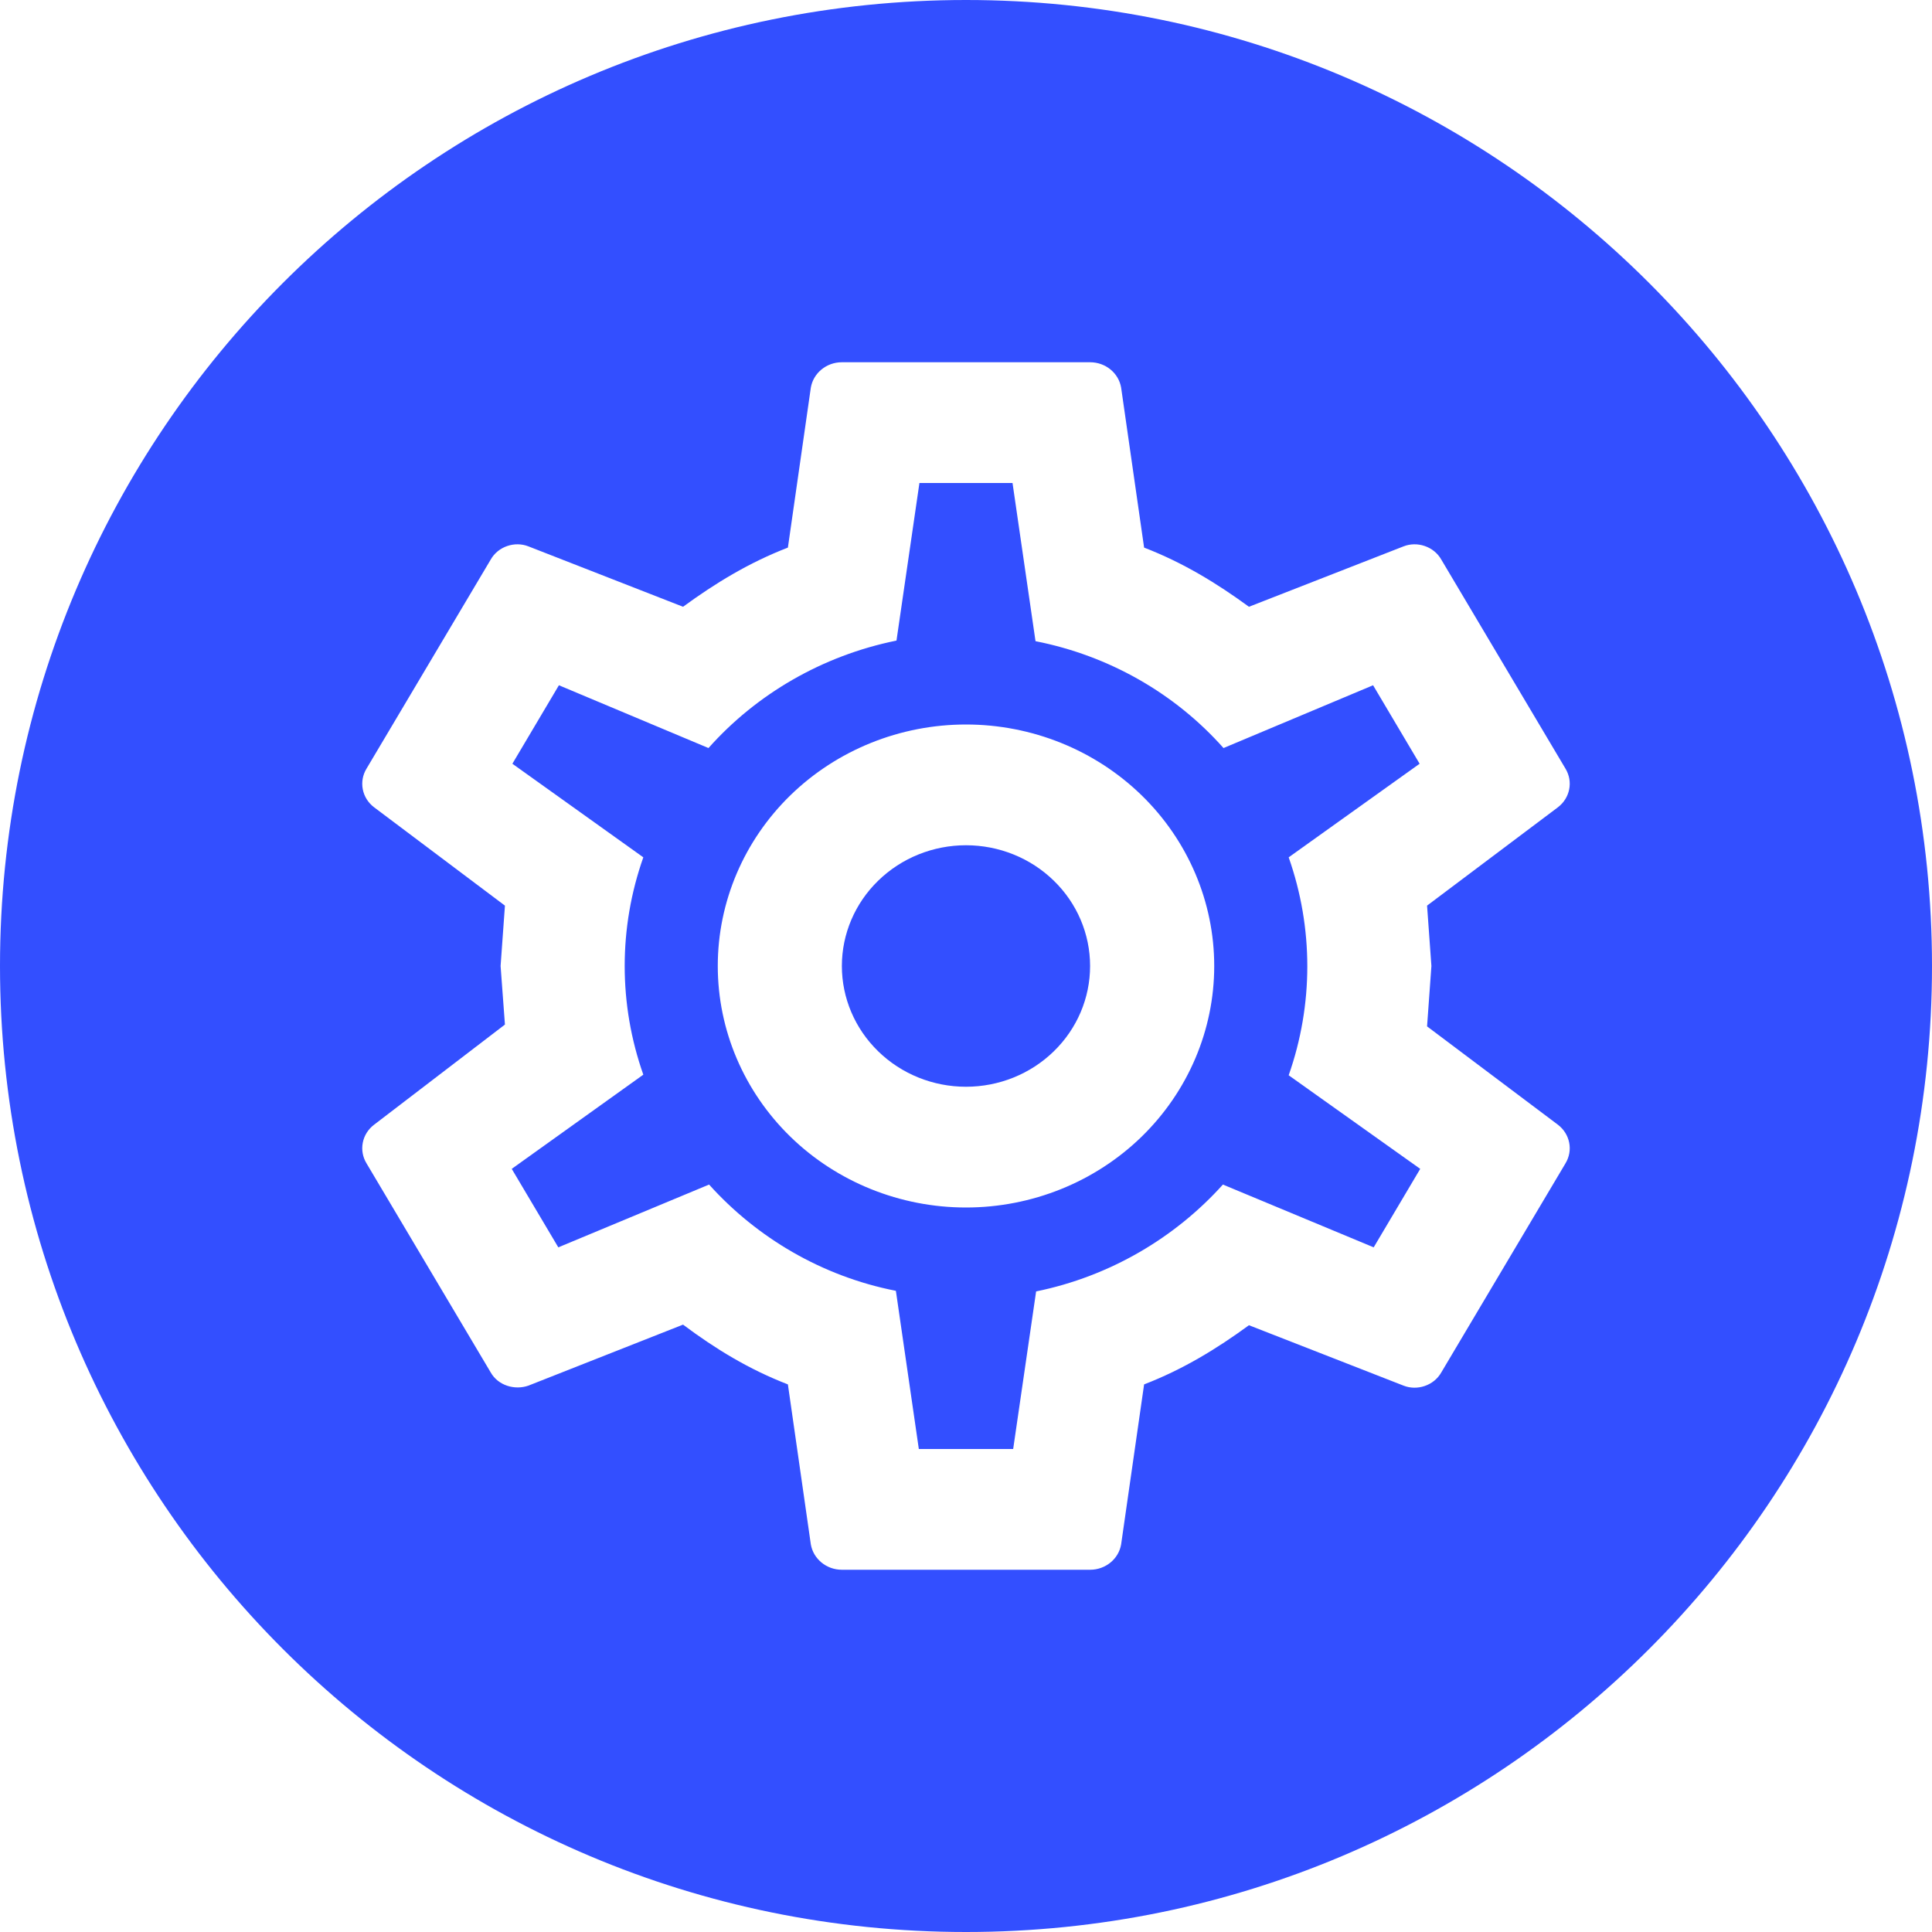 <svg width="48" height="48" viewBox="0 0 48 48" fill="none" xmlns="http://www.w3.org/2000/svg">
<g clip-path="url(#clip0_7_1548)">
<path fill-rule="evenodd" clip-rule="evenodd" d="M24 48C37.255 48 48 37.255 48 24C48 10.745 37.255 0 24 0C10.745 0 0 10.745 0 24C0 37.255 10.745 48 24 48ZM28.361 19.757C27.204 18.632 25.635 18 24 18C22.364 18 20.796 18.632 19.639 19.757C18.483 20.883 17.833 22.409 17.833 24C17.833 25.591 18.483 27.117 19.639 28.243C20.796 29.368 22.364 30 24 30C25.635 30 27.204 29.368 28.361 28.243C29.517 27.117 30.167 25.591 30.167 24C30.167 22.409 29.517 20.883 28.361 19.757ZM20.916 39C20.531 39 20.207 38.73 20.145 38.37L19.575 34.395C18.604 34.02 17.771 33.51 16.97 32.91L13.13 34.425C12.791 34.545 12.375 34.425 12.19 34.095L9.107 28.905C9.012 28.75 8.979 28.568 9.013 28.391C9.047 28.214 9.146 28.056 9.292 27.945L12.545 25.455L12.437 24L12.545 22.5L9.292 20.055C9.146 19.944 9.047 19.786 9.013 19.609C8.979 19.432 9.012 19.25 9.107 19.095L12.19 13.905C12.375 13.575 12.791 13.44 13.13 13.575L16.97 15.075C17.771 14.49 18.604 13.98 19.575 13.605L20.145 9.63C20.207 9.27 20.531 9 20.916 9H27.083C27.469 9 27.793 9.27 27.854 9.63L28.425 13.605C29.396 13.98 30.229 14.49 31.03 15.075L34.869 13.575C35.208 13.44 35.625 13.575 35.81 13.905L38.893 19.095C39.093 19.425 39.001 19.83 38.708 20.055L35.455 22.5L35.563 24L35.455 25.5L38.708 27.945C39.001 28.17 39.093 28.575 38.893 28.905L35.81 34.095C35.625 34.425 35.208 34.56 34.869 34.425L31.03 32.925C30.229 33.51 29.396 34.02 28.425 34.395L27.854 38.37C27.793 38.73 27.469 39 27.083 39H20.916ZM22.273 15.915L22.843 12H25.156L25.727 15.93C27.543 16.287 29.187 17.221 30.398 18.585L34.114 17.025L35.27 18.975L32.017 21.3C32.634 23.055 32.634 24.96 32.017 26.715L35.285 29.04L34.129 30.99L30.383 29.43C29.195 30.75 27.577 31.71 25.742 32.085L25.172 36H22.828L22.258 32.07C20.423 31.71 18.804 30.75 17.617 29.43L13.871 30.99L12.714 29.04L15.983 26.7C15.366 24.95 15.366 23.05 15.983 21.3L12.73 18.975L13.886 17.025L17.602 18.585C18.789 17.25 20.423 16.29 22.273 15.915Z" fill="#334FFF"/>
<path d="M24 21C23.182 21 22.398 21.316 21.82 21.879C21.241 22.441 20.916 23.204 20.916 24C20.916 24.796 21.241 25.559 21.82 26.121C22.398 26.684 23.182 27 24 27C24.818 27 25.602 26.684 26.18 26.121C26.759 25.559 27.083 24.796 27.083 24C27.083 23.204 26.759 22.441 26.18 21.879C25.602 21.316 24.818 21 24 21Z" fill="#334FFF"/>
</g>
<defs>
<clipPath id="clip0_7_1548">
<rect width="48" height="48" fill="white"/>
</clipPath>
</defs>
</svg>
